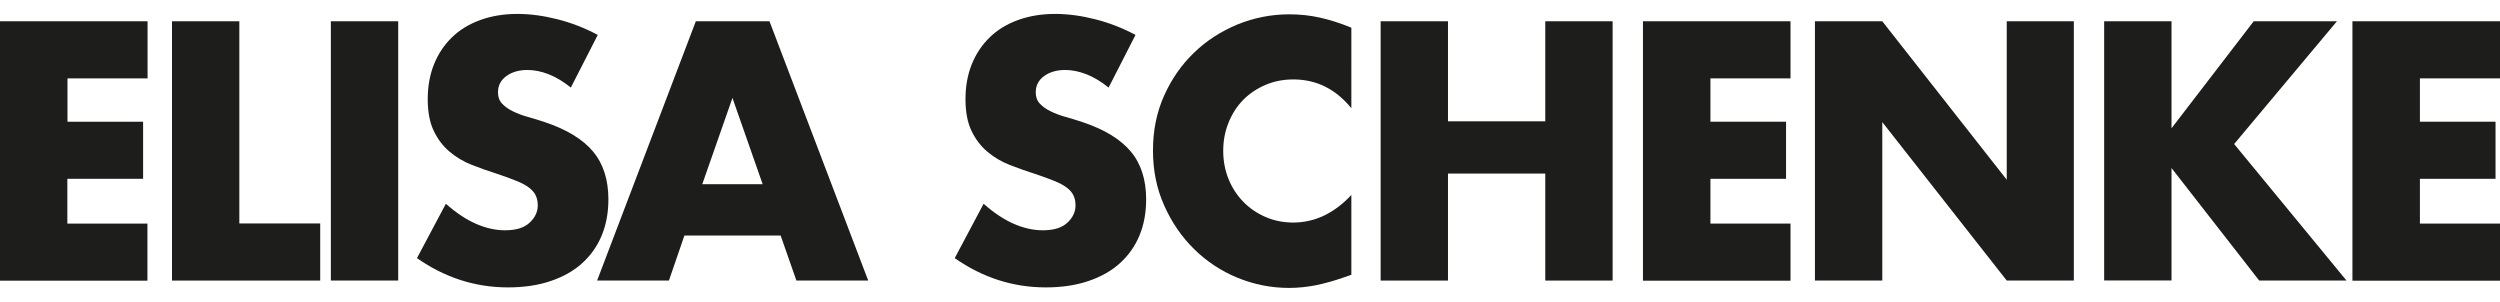 <?xml version="1.0" encoding="utf-8"?>
<!-- Generator: Adobe Illustrator 25.2.1, SVG Export Plug-In . SVG Version: 6.00 Build 0)  -->
<svg version="1.1" id="Layer_1" xmlns="http://www.w3.org/2000/svg" xmlns:xlink="http://www.w3.org/1999/xlink" x="0px" y="0px"
	 viewBox="0 0 1904.2 229.9" style="enable-background:new 0 0 1904.2 229.9;" xml:space="preserve">
<style type="text/css">
	.st0{fill:#1D1D1B;}
</style>
<g>
	<path class="st0" d="M112.4,59.7h-61v33H109v43.5H51.3v34.1h61v43.5H0V16.2h112.4V59.7z"/>
	<path class="st0" d="M182.3,16.2v154h61.6v43.5H131V16.2H182.3z"/>
	<path class="st0" d="M303.3,16.2v197.5H252V16.2H303.3z"/>
	<path class="st0" d="M434.8,66.7c-5.6-4.5-11.2-7.9-16.8-10.1c-5.6-2.2-11-3.3-16.2-3.3c-6.6,0-12,1.6-16.2,4.7
		c-4.2,3.1-6.3,7.2-6.3,12.3c0,3.5,1,6.4,3.1,8.6c2.1,2.3,4.8,4.2,8.3,5.9c3.4,1.7,7.2,3.1,11.5,4.3c4.3,1.2,8.5,2.5,12.7,3.9
		c16.8,5.6,29,13.1,36.8,22.4c7.8,9.3,11.7,21.5,11.7,36.5c0,10.1-1.7,19.3-5.1,27.5c-3.4,8.2-8.4,15.2-14.9,21.1
		c-6.5,5.9-14.6,10.4-24.1,13.6c-9.5,3.2-20.3,4.8-32.3,4.8c-25,0-48.1-7.4-69.4-22.3l22-41.4c7.7,6.8,15.3,11.9,22.8,15.2
		c7.5,3.3,14.9,5,22.3,5c8.4,0,14.6-1.9,18.7-5.8c4.1-3.8,6.2-8.2,6.2-13.1c0-3-0.5-5.5-1.6-7.7c-1-2.2-2.8-4.2-5.2-6
		c-2.4-1.8-5.6-3.5-9.6-5.1c-3.9-1.6-8.7-3.3-14.3-5.2c-6.6-2.1-13.1-4.4-19.5-6.9c-6.4-2.5-12-5.9-17-10.1c-5-4.2-9-9.5-12-15.8
		c-3.1-6.4-4.6-14.4-4.6-24.2c0-9.8,1.6-18.6,4.8-26.6c3.2-7.9,7.8-14.8,13.6-20.4c5.8-5.7,13-10.1,21.5-13.2
		c8.5-3.1,17.9-4.7,28.4-4.7c9.8,0,20,1.4,30.6,4.1c10.6,2.7,20.9,6.7,30.6,11.9L434.8,66.7z"/>
	<path class="st0" d="M594.6,179.4h-73.3l-11.8,34.3h-54.7l75.2-197.5h56.1l75.2,197.5h-54.7L594.6,179.4z M580.9,140.3l-23-65.7
		l-23,65.7H580.9z"/>
	<path class="st0" d="M844.4,66.7c-5.6-4.5-11.2-7.9-16.8-10.1c-5.6-2.2-11-3.3-16.2-3.3c-6.6,0-12,1.6-16.2,4.7
		c-4.2,3.1-6.3,7.2-6.3,12.3c0,3.5,1,6.4,3.1,8.6c2.1,2.3,4.8,4.2,8.3,5.9c3.4,1.7,7.2,3.1,11.5,4.3c4.3,1.2,8.5,2.5,12.7,3.9
		c16.8,5.6,29,13.1,36.8,22.4c7.8,9.3,11.7,21.5,11.7,36.5c0,10.1-1.7,19.3-5.1,27.5c-3.4,8.2-8.4,15.2-14.9,21.1
		c-6.5,5.9-14.6,10.4-24.1,13.6c-9.5,3.2-20.3,4.8-32.3,4.8c-25,0-48.1-7.4-69.4-22.3l22-41.4c7.7,6.8,15.3,11.9,22.8,15.2
		c7.5,3.3,14.9,5,22.3,5c8.4,0,14.6-1.9,18.7-5.8c4.1-3.8,6.2-8.2,6.2-13.1c0-3-0.5-5.5-1.6-7.7c-1-2.2-2.8-4.2-5.2-6
		c-2.4-1.8-5.6-3.5-9.6-5.1c-3.9-1.6-8.7-3.3-14.3-5.2c-6.6-2.1-13.1-4.4-19.5-6.9c-6.4-2.5-12-5.9-17-10.1c-5-4.2-9-9.5-12-15.8
		c-3.1-6.4-4.6-14.4-4.6-24.2c0-9.8,1.6-18.6,4.8-26.6c3.2-7.9,7.8-14.8,13.6-20.4c5.8-5.7,13-10.1,21.5-13.2
		c8.5-3.1,17.9-4.7,28.4-4.7c9.8,0,20,1.4,30.6,4.1c10.6,2.7,20.9,6.7,30.6,11.9L844.4,66.7z"/>
	<path class="st0" d="M1029.1,82.2c-11.9-14.5-26.5-21.7-44-21.7c-7.7,0-14.8,1.4-21.3,4.2c-6.5,2.8-12.2,6.6-16.9,11.4
		c-4.7,4.8-8.4,10.5-11.1,17.2c-2.7,6.6-4.1,13.8-4.1,21.5c0,7.9,1.4,15.1,4.1,21.7c2.7,6.6,6.5,12.4,11.3,17.3
		c4.8,4.9,10.4,8.7,16.9,11.5c6.5,2.8,13.4,4.2,21,4.2c16.4,0,31.2-7,44.3-21v60.8l-5.2,1.8c-7.9,2.8-15.2,4.8-22,6.2
		c-6.8,1.3-13.5,2-20.2,2c-13.6,0-26.7-2.6-39.2-7.7c-12.5-5.1-23.5-12.4-33-21.7c-9.5-9.3-17.2-20.4-22.9-33.3
		c-5.8-12.8-8.6-26.8-8.6-42c0-15.2,2.8-29.1,8.5-41.8c5.7-12.7,13.3-23.6,22.8-32.7c9.5-9.2,20.6-16.3,33.1-21.5
		c12.6-5.1,25.8-7.7,39.5-7.7c7.9,0,15.6,0.8,23.2,2.5c7.6,1.7,15.6,4.2,24,7.7V82.2z"/>
	<path class="st0" d="M1102.9,92.4h74.1V16.2h51.3v197.5h-51.3v-81.5h-74.1v81.5h-51.3V16.2h51.3V92.4z"/>
	<path class="st0" d="M1363.8,59.7h-61v33h57.6v43.5h-57.6v34.1h61v43.5h-112.4V16.2h112.4V59.7z"/>
	<path class="st0" d="M1382.4,213.7V16.2h51.3l94.8,120.7V16.2h51.1v197.5h-51.1l-94.8-120.7v120.7H1382.4z"/>
	<path class="st0" d="M1654,97.7l62.6-81.5h63.4l-78.3,93.5l85.6,104h-66.5L1654,128v85.6h-51.3V16.2h51.3V97.7z"/>
	<path class="st0" d="M1904.2,59.7h-61v33h57.6v43.5h-57.6v34.1h61v43.5h-112.4V16.2h112.4V59.7z"/>
</g>
</svg>

